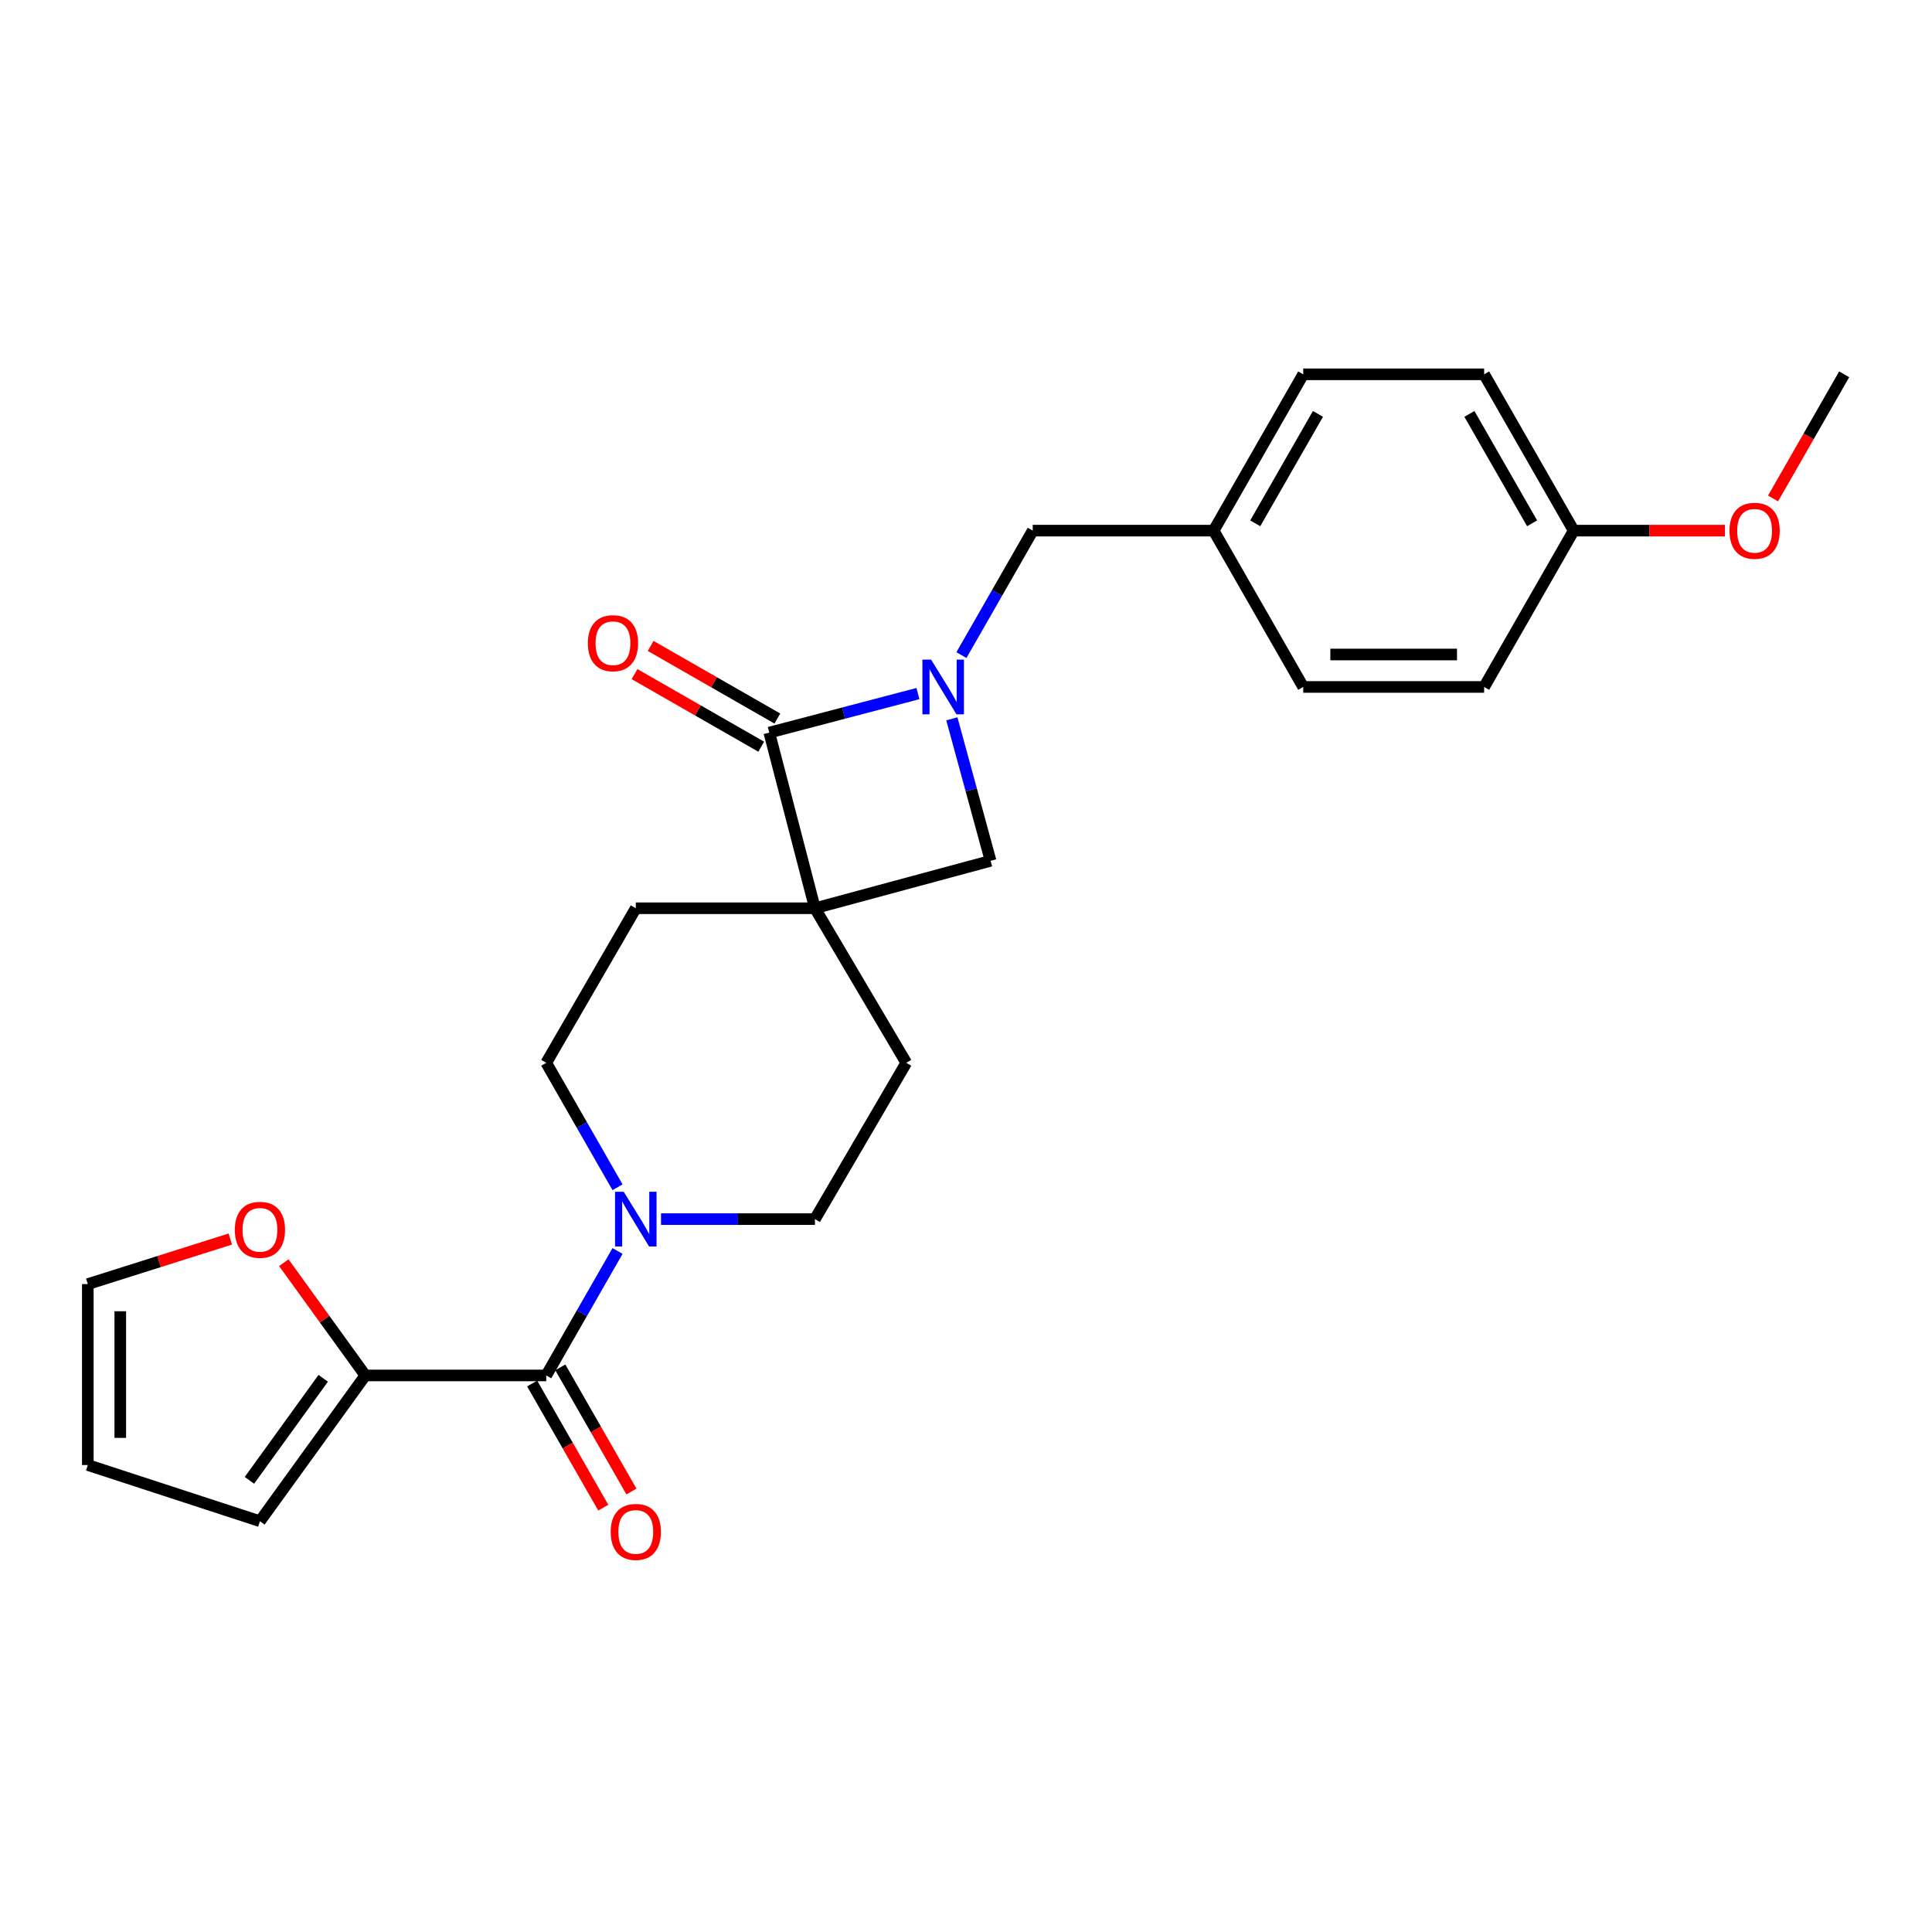 <?xml version='1.0' encoding='iso-8859-1'?>
<svg version='1.1' baseProfile='full'
              xmlns='http://www.w3.org/2000/svg'
                      xmlns:rdkit='http://www.rdkit.org/xml'
                      xmlns:xlink='http://www.w3.org/1999/xlink'
                  xml:space='preserve'
width='1000px' height='1000px' viewBox='0 0 1000 1000'>
<!-- END OF HEADER -->
<rect style='opacity:1.0;fill:#FFFFFF;stroke:none' width='1000' height='1000' x='0' y='0'> </rect>
<path class='bond-0' d='M 421.814,470.107 L 398.182,379.2' style='fill:none;fill-rule:evenodd;stroke:#000000;stroke-width:6px;stroke-linecap:butt;stroke-linejoin:miter;stroke-opacity:1' />
<path class='bond-1' d='M 421.814,470.107 L 512.731,445.56' style='fill:none;fill-rule:evenodd;stroke:#000000;stroke-width:6px;stroke-linecap:butt;stroke-linejoin:miter;stroke-opacity:1' />
<path class='bond-2' d='M 421.814,470.107 L 329.087,470.107' style='fill:none;fill-rule:evenodd;stroke:#000000;stroke-width:6px;stroke-linecap:butt;stroke-linejoin:miter;stroke-opacity:1' />
<path class='bond-3' d='M 421.814,470.107 L 469.088,550.113' style='fill:none;fill-rule:evenodd;stroke:#000000;stroke-width:6px;stroke-linecap:butt;stroke-linejoin:miter;stroke-opacity:1' />
<path class='bond-4' d='M 492.682,372.059 L 502.707,408.81' style='fill:none;fill-rule:evenodd;stroke:#0000FF;stroke-width:6px;stroke-linecap:butt;stroke-linejoin:miter;stroke-opacity:1' />
<path class='bond-4' d='M 502.707,408.81 L 512.731,445.56' style='fill:none;fill-rule:evenodd;stroke:#000000;stroke-width:6px;stroke-linecap:butt;stroke-linejoin:miter;stroke-opacity:1' />
<path class='bond-5' d='M 497.633,339.076 L 516.088,306.866' style='fill:none;fill-rule:evenodd;stroke:#0000FF;stroke-width:6px;stroke-linecap:butt;stroke-linejoin:miter;stroke-opacity:1' />
<path class='bond-5' d='M 516.088,306.866 L 534.543,274.656' style='fill:none;fill-rule:evenodd;stroke:#000000;stroke-width:6px;stroke-linecap:butt;stroke-linejoin:miter;stroke-opacity:1' />
<path class='bond-6' d='M 475.118,358.998 L 436.65,369.099' style='fill:none;fill-rule:evenodd;stroke:#0000FF;stroke-width:6px;stroke-linecap:butt;stroke-linejoin:miter;stroke-opacity:1' />
<path class='bond-6' d='M 436.65,369.099 L 398.182,379.2' style='fill:none;fill-rule:evenodd;stroke:#000000;stroke-width:6px;stroke-linecap:butt;stroke-linejoin:miter;stroke-opacity:1' />
<path class='bond-7' d='M 402.358,371.911 L 369.568,353.124' style='fill:none;fill-rule:evenodd;stroke:#000000;stroke-width:6px;stroke-linecap:butt;stroke-linejoin:miter;stroke-opacity:1' />
<path class='bond-7' d='M 369.568,353.124 L 336.778,334.336' style='fill:none;fill-rule:evenodd;stroke:#FF0000;stroke-width:6px;stroke-linecap:butt;stroke-linejoin:miter;stroke-opacity:1' />
<path class='bond-7' d='M 394.006,386.488 L 361.216,367.701' style='fill:none;fill-rule:evenodd;stroke:#000000;stroke-width:6px;stroke-linecap:butt;stroke-linejoin:miter;stroke-opacity:1' />
<path class='bond-7' d='M 361.216,367.701 L 328.426,348.913' style='fill:none;fill-rule:evenodd;stroke:#FF0000;stroke-width:6px;stroke-linecap:butt;stroke-linejoin:miter;stroke-opacity:1' />
<path class='bond-8' d='M 282.728,711.926 L 301.183,679.716' style='fill:none;fill-rule:evenodd;stroke:#000000;stroke-width:6px;stroke-linecap:butt;stroke-linejoin:miter;stroke-opacity:1' />
<path class='bond-8' d='M 301.183,679.716 L 319.638,647.506' style='fill:none;fill-rule:evenodd;stroke:#0000FF;stroke-width:6px;stroke-linecap:butt;stroke-linejoin:miter;stroke-opacity:1' />
<path class='bond-9' d='M 282.728,711.926 L 189.095,711.926' style='fill:none;fill-rule:evenodd;stroke:#000000;stroke-width:6px;stroke-linecap:butt;stroke-linejoin:miter;stroke-opacity:1' />
<path class='bond-10' d='M 275.44,716.102 L 293.849,748.232' style='fill:none;fill-rule:evenodd;stroke:#000000;stroke-width:6px;stroke-linecap:butt;stroke-linejoin:miter;stroke-opacity:1' />
<path class='bond-10' d='M 293.849,748.232 L 312.258,780.361' style='fill:none;fill-rule:evenodd;stroke:#FF0000;stroke-width:6px;stroke-linecap:butt;stroke-linejoin:miter;stroke-opacity:1' />
<path class='bond-10' d='M 290.016,707.75 L 308.426,739.88' style='fill:none;fill-rule:evenodd;stroke:#000000;stroke-width:6px;stroke-linecap:butt;stroke-linejoin:miter;stroke-opacity:1' />
<path class='bond-10' d='M 308.426,739.88 L 326.835,772.009' style='fill:none;fill-rule:evenodd;stroke:#FF0000;stroke-width:6px;stroke-linecap:butt;stroke-linejoin:miter;stroke-opacity:1' />
<path class='bond-11' d='M 342.145,631.014 L 381.98,631.014' style='fill:none;fill-rule:evenodd;stroke:#0000FF;stroke-width:6px;stroke-linecap:butt;stroke-linejoin:miter;stroke-opacity:1' />
<path class='bond-11' d='M 381.98,631.014 L 421.814,631.014' style='fill:none;fill-rule:evenodd;stroke:#000000;stroke-width:6px;stroke-linecap:butt;stroke-linejoin:miter;stroke-opacity:1' />
<path class='bond-12' d='M 319.637,614.523 L 301.183,582.318' style='fill:none;fill-rule:evenodd;stroke:#0000FF;stroke-width:6px;stroke-linecap:butt;stroke-linejoin:miter;stroke-opacity:1' />
<path class='bond-12' d='M 301.183,582.318 L 282.728,550.113' style='fill:none;fill-rule:evenodd;stroke:#000000;stroke-width:6px;stroke-linecap:butt;stroke-linejoin:miter;stroke-opacity:1' />
<path class='bond-13' d='M 189.095,711.926 L 167.996,682.744' style='fill:none;fill-rule:evenodd;stroke:#000000;stroke-width:6px;stroke-linecap:butt;stroke-linejoin:miter;stroke-opacity:1' />
<path class='bond-13' d='M 167.996,682.744 L 146.897,653.562' style='fill:none;fill-rule:evenodd;stroke:#FF0000;stroke-width:6px;stroke-linecap:butt;stroke-linejoin:miter;stroke-opacity:1' />
<path class='bond-14' d='M 189.095,711.926 L 134.542,787.377' style='fill:none;fill-rule:evenodd;stroke:#000000;stroke-width:6px;stroke-linecap:butt;stroke-linejoin:miter;stroke-opacity:1' />
<path class='bond-14' d='M 167.298,713.4 L 129.111,766.215' style='fill:none;fill-rule:evenodd;stroke:#000000;stroke-width:6px;stroke-linecap:butt;stroke-linejoin:miter;stroke-opacity:1' />
<path class='bond-15' d='M 534.543,274.656 L 628.185,274.656' style='fill:none;fill-rule:evenodd;stroke:#000000;stroke-width:6px;stroke-linecap:butt;stroke-linejoin:miter;stroke-opacity:1' />
<path class='bond-16' d='M 329.087,470.107 L 282.728,550.113' style='fill:none;fill-rule:evenodd;stroke:#000000;stroke-width:6px;stroke-linecap:butt;stroke-linejoin:miter;stroke-opacity:1' />
<path class='bond-17' d='M 469.088,550.113 L 421.814,631.014' style='fill:none;fill-rule:evenodd;stroke:#000000;stroke-width:6px;stroke-linecap:butt;stroke-linejoin:miter;stroke-opacity:1' />
<path class='bond-18' d='M 119.206,641.325 L 82.33,652.989' style='fill:none;fill-rule:evenodd;stroke:#FF0000;stroke-width:6px;stroke-linecap:butt;stroke-linejoin:miter;stroke-opacity:1' />
<path class='bond-18' d='M 82.33,652.989 L 45.455,664.652' style='fill:none;fill-rule:evenodd;stroke:#000000;stroke-width:6px;stroke-linecap:butt;stroke-linejoin:miter;stroke-opacity:1' />
<path class='bond-19' d='M 134.542,787.377 L 45.455,758.294' style='fill:none;fill-rule:evenodd;stroke:#000000;stroke-width:6px;stroke-linecap:butt;stroke-linejoin:miter;stroke-opacity:1' />
<path class='bond-20' d='M 45.455,664.652 L 45.455,758.294' style='fill:none;fill-rule:evenodd;stroke:#000000;stroke-width:6px;stroke-linecap:butt;stroke-linejoin:miter;stroke-opacity:1' />
<path class='bond-20' d='M 62.255,678.698 L 62.255,744.248' style='fill:none;fill-rule:evenodd;stroke:#000000;stroke-width:6px;stroke-linecap:butt;stroke-linejoin:miter;stroke-opacity:1' />
<path class='bond-21' d='M 628.185,274.656 L 674.544,355.567' style='fill:none;fill-rule:evenodd;stroke:#000000;stroke-width:6px;stroke-linecap:butt;stroke-linejoin:miter;stroke-opacity:1' />
<path class='bond-22' d='M 628.185,274.656 L 674.544,193.745' style='fill:none;fill-rule:evenodd;stroke:#000000;stroke-width:6px;stroke-linecap:butt;stroke-linejoin:miter;stroke-opacity:1' />
<path class='bond-22' d='M 649.716,270.872 L 682.167,214.234' style='fill:none;fill-rule:evenodd;stroke:#000000;stroke-width:6px;stroke-linecap:butt;stroke-linejoin:miter;stroke-opacity:1' />
<path class='bond-23' d='M 814.545,274.656 L 768.186,193.745' style='fill:none;fill-rule:evenodd;stroke:#000000;stroke-width:6px;stroke-linecap:butt;stroke-linejoin:miter;stroke-opacity:1' />
<path class='bond-23' d='M 793.014,270.872 L 760.563,214.234' style='fill:none;fill-rule:evenodd;stroke:#000000;stroke-width:6px;stroke-linecap:butt;stroke-linejoin:miter;stroke-opacity:1' />
<path class='bond-24' d='M 814.545,274.656 L 853.69,274.656' style='fill:none;fill-rule:evenodd;stroke:#000000;stroke-width:6px;stroke-linecap:butt;stroke-linejoin:miter;stroke-opacity:1' />
<path class='bond-24' d='M 853.69,274.656 L 892.836,274.656' style='fill:none;fill-rule:evenodd;stroke:#FF0000;stroke-width:6px;stroke-linecap:butt;stroke-linejoin:miter;stroke-opacity:1' />
<path class='bond-25' d='M 814.545,274.656 L 768.186,355.567' style='fill:none;fill-rule:evenodd;stroke:#000000;stroke-width:6px;stroke-linecap:butt;stroke-linejoin:miter;stroke-opacity:1' />
<path class='bond-26' d='M 674.544,355.567 L 768.186,355.567' style='fill:none;fill-rule:evenodd;stroke:#000000;stroke-width:6px;stroke-linecap:butt;stroke-linejoin:miter;stroke-opacity:1' />
<path class='bond-26' d='M 688.59,338.767 L 754.139,338.767' style='fill:none;fill-rule:evenodd;stroke:#000000;stroke-width:6px;stroke-linecap:butt;stroke-linejoin:miter;stroke-opacity:1' />
<path class='bond-27' d='M 674.544,193.745 L 768.186,193.745' style='fill:none;fill-rule:evenodd;stroke:#000000;stroke-width:6px;stroke-linecap:butt;stroke-linejoin:miter;stroke-opacity:1' />
<path class='bond-28' d='M 917.72,258.005 L 936.133,225.875' style='fill:none;fill-rule:evenodd;stroke:#FF0000;stroke-width:6px;stroke-linecap:butt;stroke-linejoin:miter;stroke-opacity:1' />
<path class='bond-28' d='M 936.133,225.875 L 954.545,193.745' style='fill:none;fill-rule:evenodd;stroke:#000000;stroke-width:6px;stroke-linecap:butt;stroke-linejoin:miter;stroke-opacity:1' />
<path  class='atom-1' d='M 481.924 341.407
L 491.204 356.407
Q 492.124 357.887, 493.604 360.567
Q 495.084 363.247, 495.164 363.407
L 495.164 341.407
L 498.924 341.407
L 498.924 369.727
L 495.044 369.727
L 485.084 353.327
Q 483.924 351.407, 482.684 349.207
Q 481.484 347.007, 481.124 346.327
L 481.124 369.727
L 477.444 369.727
L 477.444 341.407
L 481.924 341.407
' fill='#0000FF'/>
<path  class='atom-4' d='M 322.827 616.854
L 332.107 631.854
Q 333.027 633.334, 334.507 636.014
Q 335.987 638.694, 336.067 638.854
L 336.067 616.854
L 339.827 616.854
L 339.827 645.174
L 335.947 645.174
L 325.987 628.774
Q 324.827 626.854, 323.587 624.654
Q 322.387 622.454, 322.027 621.774
L 322.027 645.174
L 318.347 645.174
L 318.347 616.854
L 322.827 616.854
' fill='#0000FF'/>
<path  class='atom-10' d='M 121.542 636.554
Q 121.542 629.754, 124.902 625.954
Q 128.262 622.154, 134.542 622.154
Q 140.822 622.154, 144.182 625.954
Q 147.542 629.754, 147.542 636.554
Q 147.542 643.434, 144.142 647.354
Q 140.742 651.234, 134.542 651.234
Q 128.302 651.234, 124.902 647.354
Q 121.542 643.474, 121.542 636.554
M 134.542 648.034
Q 138.862 648.034, 141.182 645.154
Q 143.542 642.234, 143.542 636.554
Q 143.542 630.994, 141.182 628.194
Q 138.862 625.354, 134.542 625.354
Q 130.222 625.354, 127.862 628.154
Q 125.542 630.954, 125.542 636.554
Q 125.542 642.274, 127.862 645.154
Q 130.222 648.034, 134.542 648.034
' fill='#FF0000'/>
<path  class='atom-11' d='M 304.271 332.921
Q 304.271 326.121, 307.631 322.321
Q 310.991 318.521, 317.271 318.521
Q 323.551 318.521, 326.911 322.321
Q 330.271 326.121, 330.271 332.921
Q 330.271 339.801, 326.871 343.721
Q 323.471 347.601, 317.271 347.601
Q 311.031 347.601, 307.631 343.721
Q 304.271 339.841, 304.271 332.921
M 317.271 344.401
Q 321.591 344.401, 323.911 341.521
Q 326.271 338.601, 326.271 332.921
Q 326.271 327.361, 323.911 324.561
Q 321.591 321.721, 317.271 321.721
Q 312.951 321.721, 310.591 324.521
Q 308.271 327.321, 308.271 332.921
Q 308.271 338.641, 310.591 341.521
Q 312.951 344.401, 317.271 344.401
' fill='#FF0000'/>
<path  class='atom-14' d='M 316.087 792.917
Q 316.087 786.117, 319.447 782.317
Q 322.807 778.517, 329.087 778.517
Q 335.367 778.517, 338.727 782.317
Q 342.087 786.117, 342.087 792.917
Q 342.087 799.797, 338.687 803.717
Q 335.287 807.597, 329.087 807.597
Q 322.847 807.597, 319.447 803.717
Q 316.087 799.837, 316.087 792.917
M 329.087 804.397
Q 333.407 804.397, 335.727 801.517
Q 338.087 798.597, 338.087 792.917
Q 338.087 787.357, 335.727 784.557
Q 333.407 781.717, 329.087 781.717
Q 324.767 781.717, 322.407 784.517
Q 320.087 787.317, 320.087 792.917
Q 320.087 798.637, 322.407 801.517
Q 324.767 804.397, 329.087 804.397
' fill='#FF0000'/>
<path  class='atom-24' d='M 895.177 274.736
Q 895.177 267.936, 898.537 264.136
Q 901.897 260.336, 908.177 260.336
Q 914.457 260.336, 917.817 264.136
Q 921.177 267.936, 921.177 274.736
Q 921.177 281.616, 917.777 285.536
Q 914.377 289.416, 908.177 289.416
Q 901.937 289.416, 898.537 285.536
Q 895.177 281.656, 895.177 274.736
M 908.177 286.216
Q 912.497 286.216, 914.817 283.336
Q 917.177 280.416, 917.177 274.736
Q 917.177 269.176, 914.817 266.376
Q 912.497 263.536, 908.177 263.536
Q 903.857 263.536, 901.497 266.336
Q 899.177 269.136, 899.177 274.736
Q 899.177 280.456, 901.497 283.336
Q 903.857 286.216, 908.177 286.216
' fill='#FF0000'/>
</svg>
